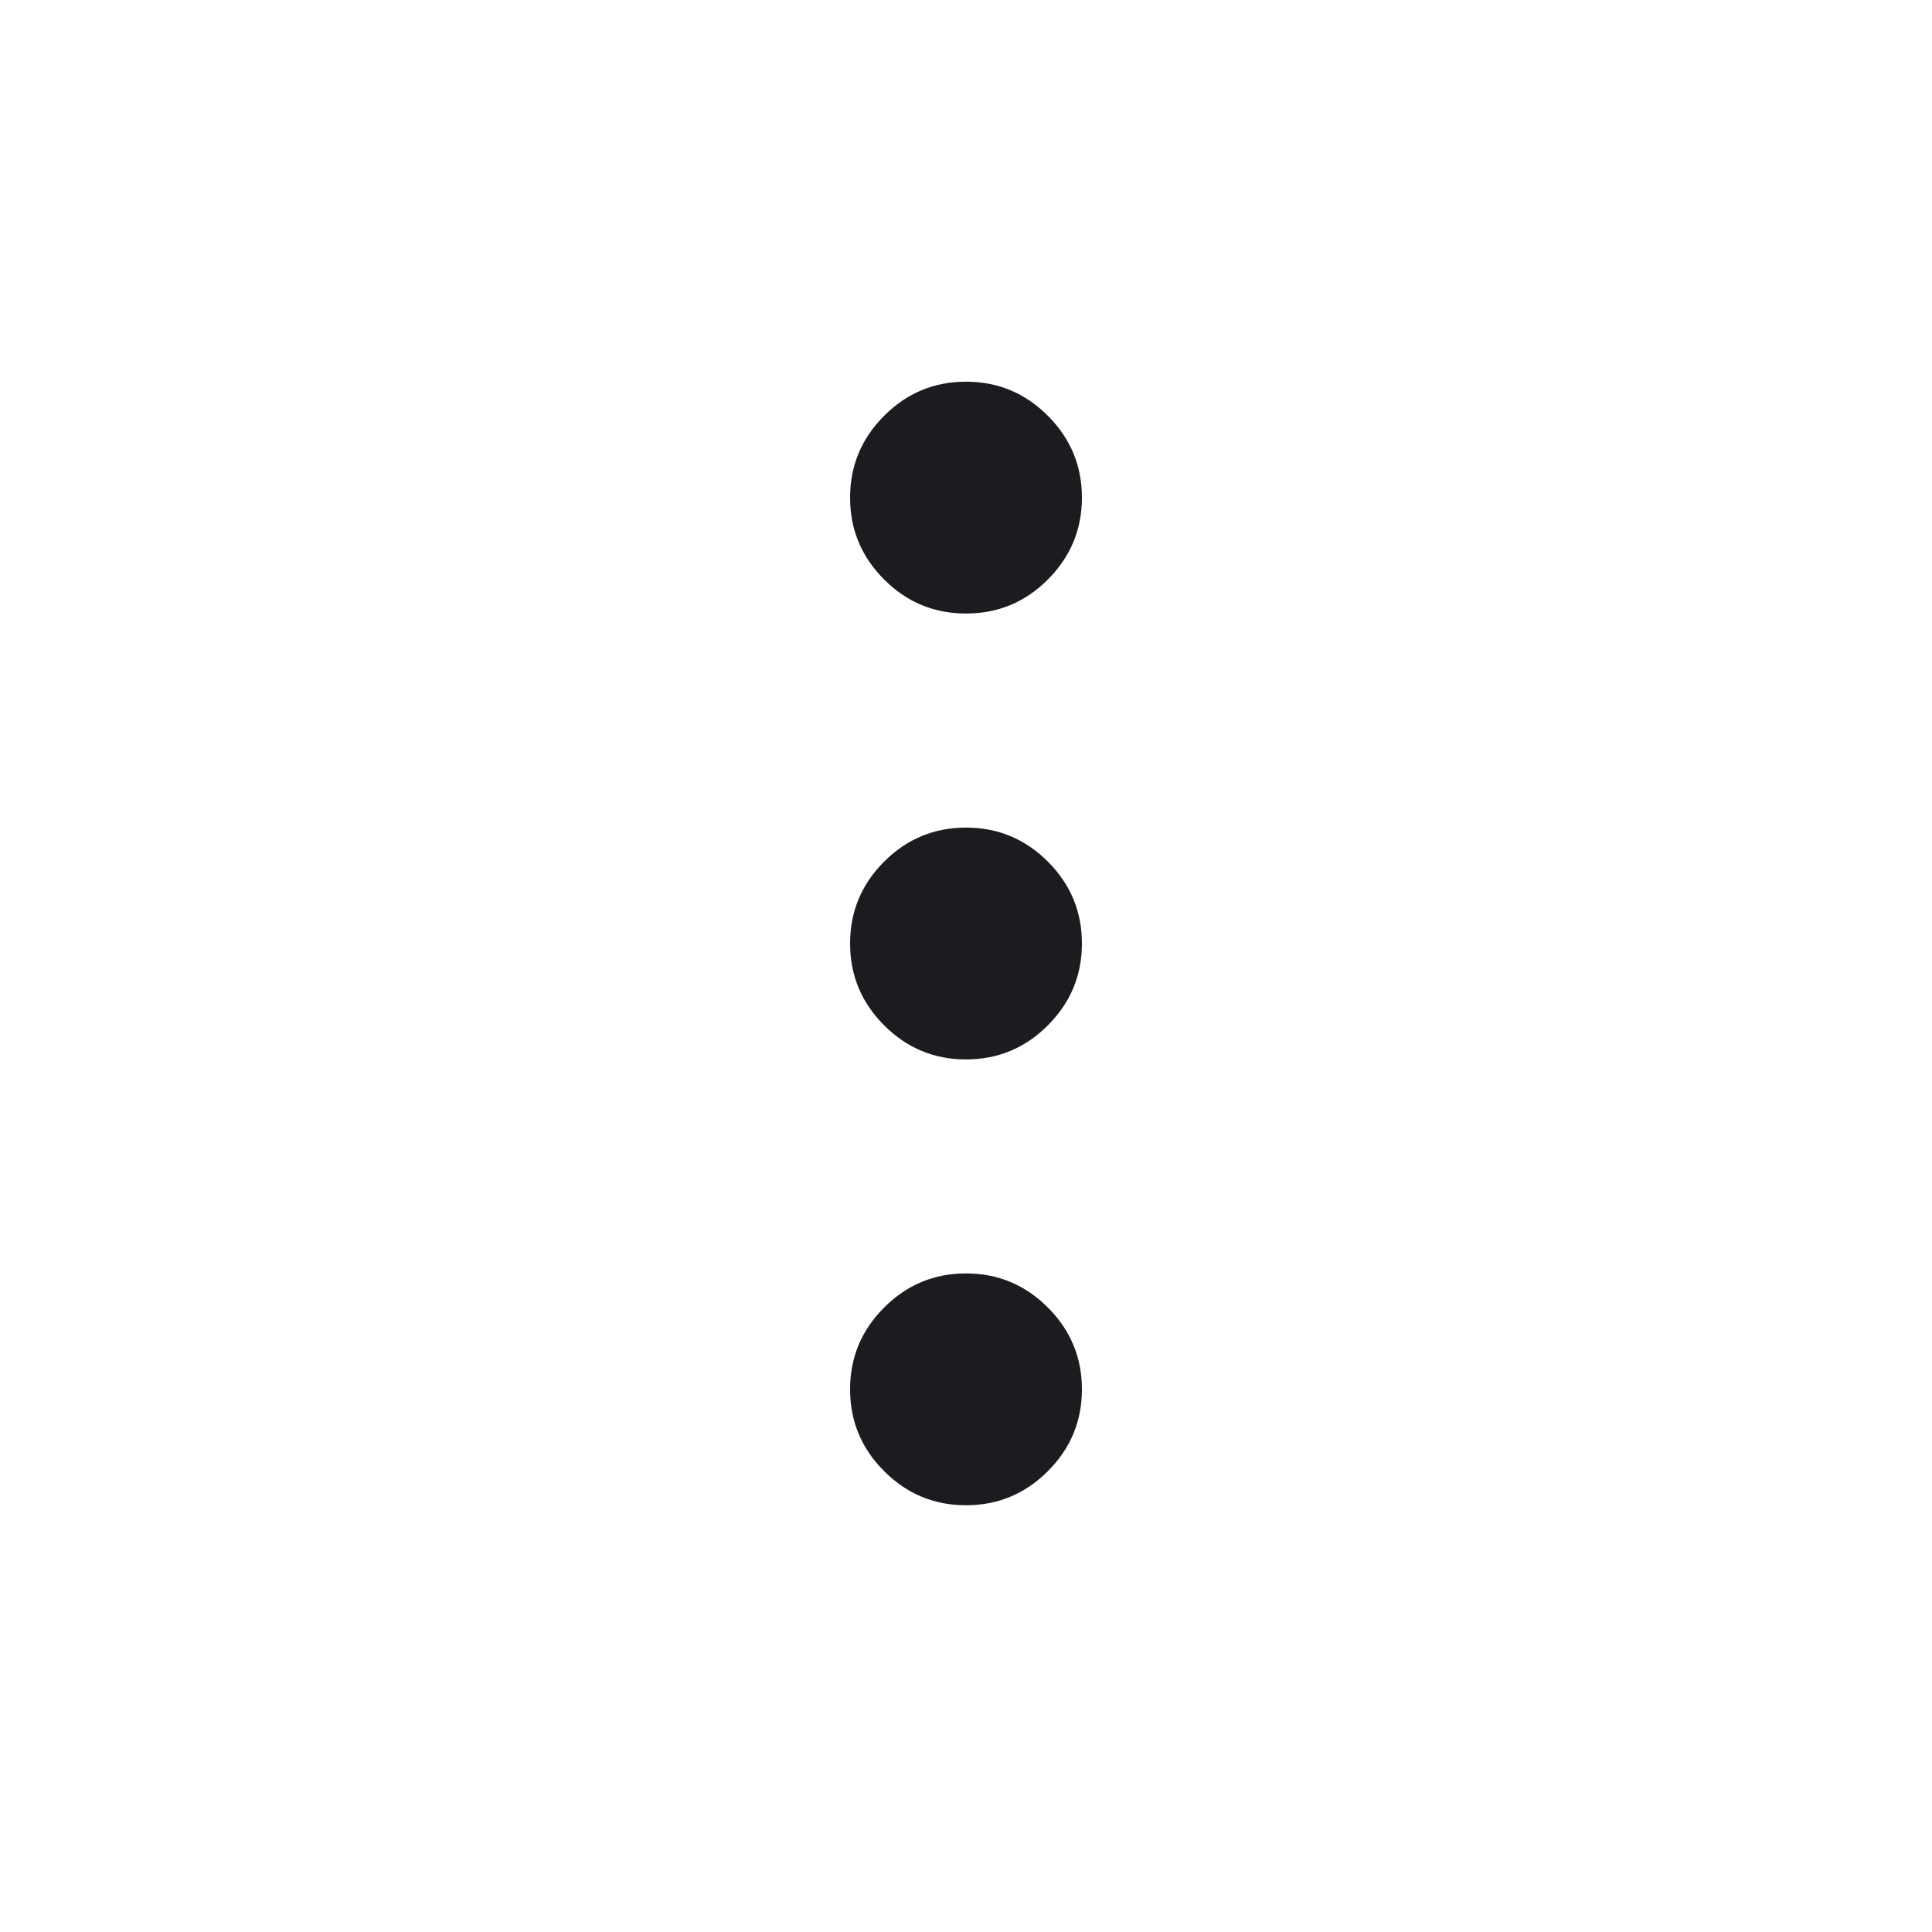 <svg width="25" height="25" viewBox="0 0 25 25" fill="none" xmlns="http://www.w3.org/2000/svg">
<mask id="mask0_564_1417" style="mask-type:alpha" maskUnits="userSpaceOnUse" x="0" y="0" width="25" height="25">
<rect x="0.5" y="0.208" width="24" height="24" fill="#D9D9D9"/>
</mask>
<g mask="url(#mask0_564_1417)">
<path d="M12.5 19.478C12.088 19.478 11.734 19.331 11.441 19.037C11.147 18.744 11 18.39 11 17.978C11 17.566 11.147 17.212 11.441 16.919C11.734 16.625 12.088 16.478 12.5 16.478C12.912 16.478 13.266 16.625 13.559 16.919C13.853 17.212 14 17.566 14 17.978C14 18.39 13.853 18.744 13.559 19.037C13.266 19.331 12.912 19.478 12.5 19.478ZM12.5 13.709C12.088 13.709 11.734 13.562 11.441 13.268C11.147 12.974 11 12.621 11 12.209C11 11.796 11.147 11.443 11.441 11.149C11.734 10.856 12.088 10.709 12.5 10.709C12.912 10.709 13.266 10.856 13.559 11.149C13.853 11.443 14 11.796 14 12.209C14 12.621 13.853 12.974 13.559 13.268C13.266 13.562 12.912 13.709 12.5 13.709ZM12.5 7.939C12.088 7.939 11.734 7.793 11.441 7.499C11.147 7.205 11 6.852 11 6.439C11 6.027 11.147 5.674 11.441 5.38C11.734 5.086 12.088 4.939 12.5 4.939C12.912 4.939 13.266 5.086 13.559 5.38C13.853 5.674 14 6.027 14 6.439C14 6.852 13.853 7.205 13.559 7.499C13.266 7.793 12.912 7.939 12.5 7.939Z" fill="#1C1B1F"/>
</g>
</svg>
